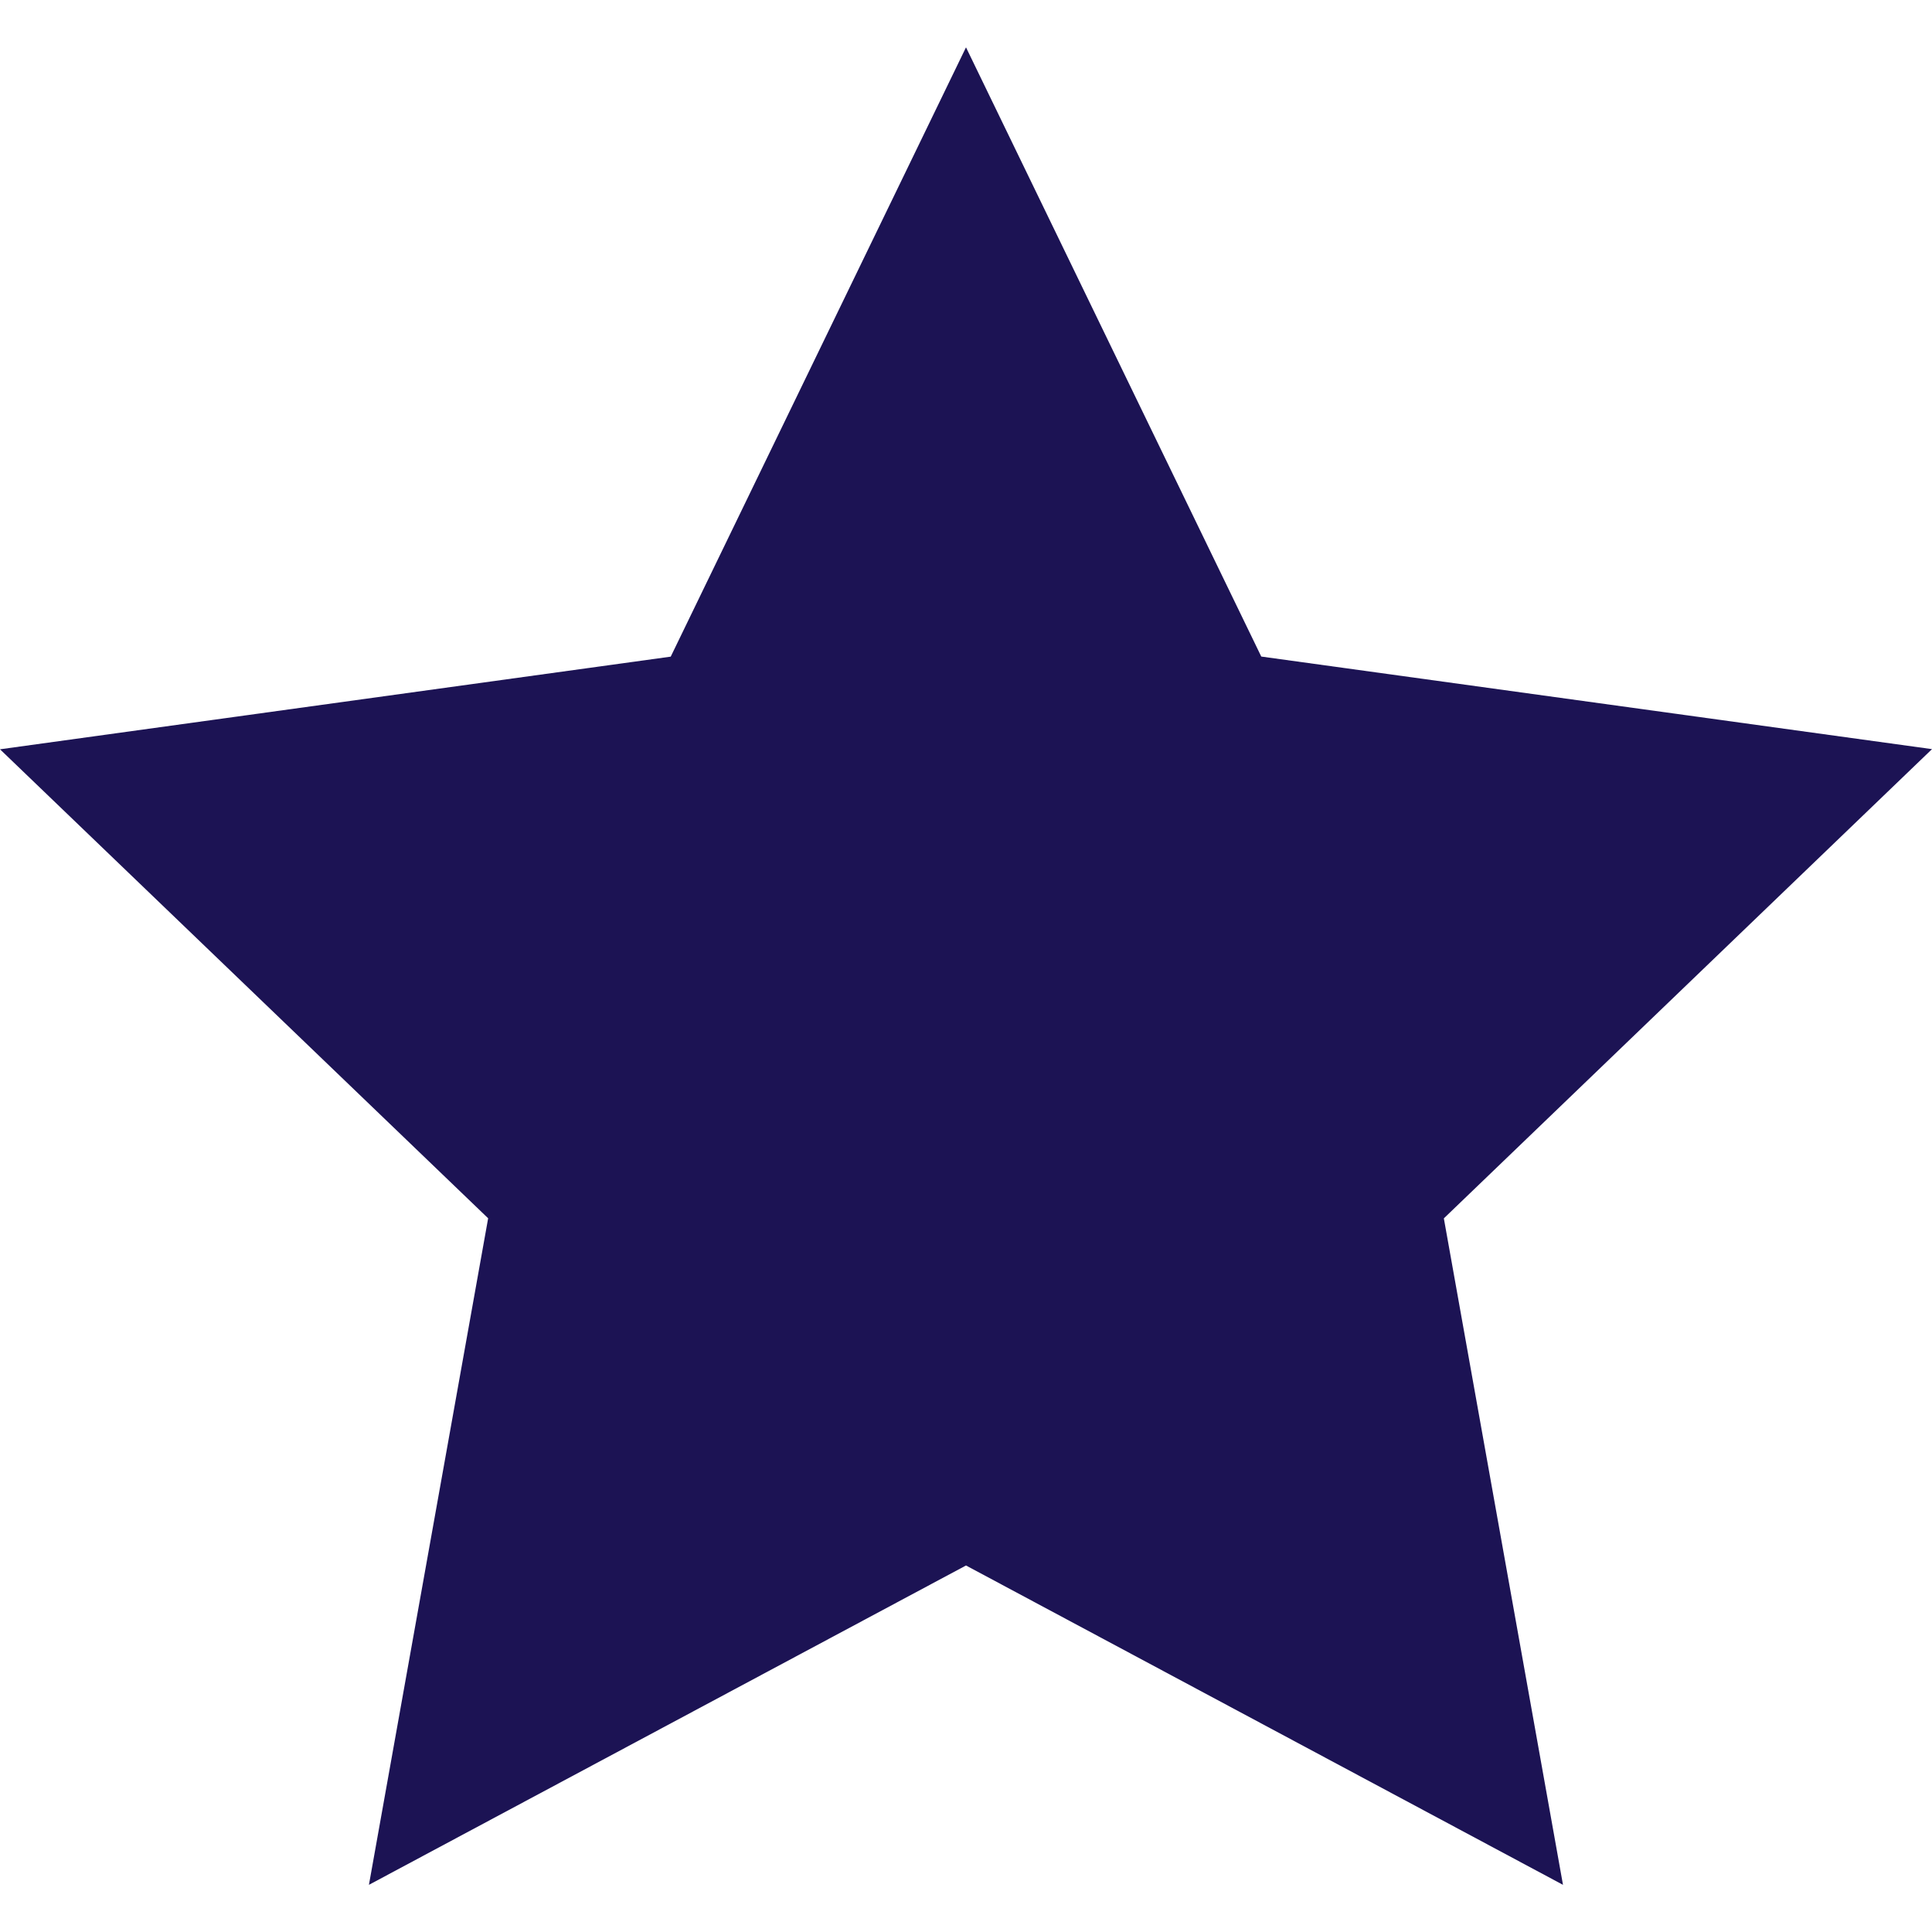 <?xml version="1.0" encoding="utf-8"?><svg width="24" height="24" fill="none" xmlns="http://www.w3.org/2000/svg" viewBox="0 0 24 24"><path d="M12 .588l3.668 7.568L24 9.306l-6.064 5.829 1.48 8.279L12 19.447l-7.417 3.967 1.481-8.28L0 9.308l8.332-1.151L12 .588z" fill="#1C1354"/></svg>